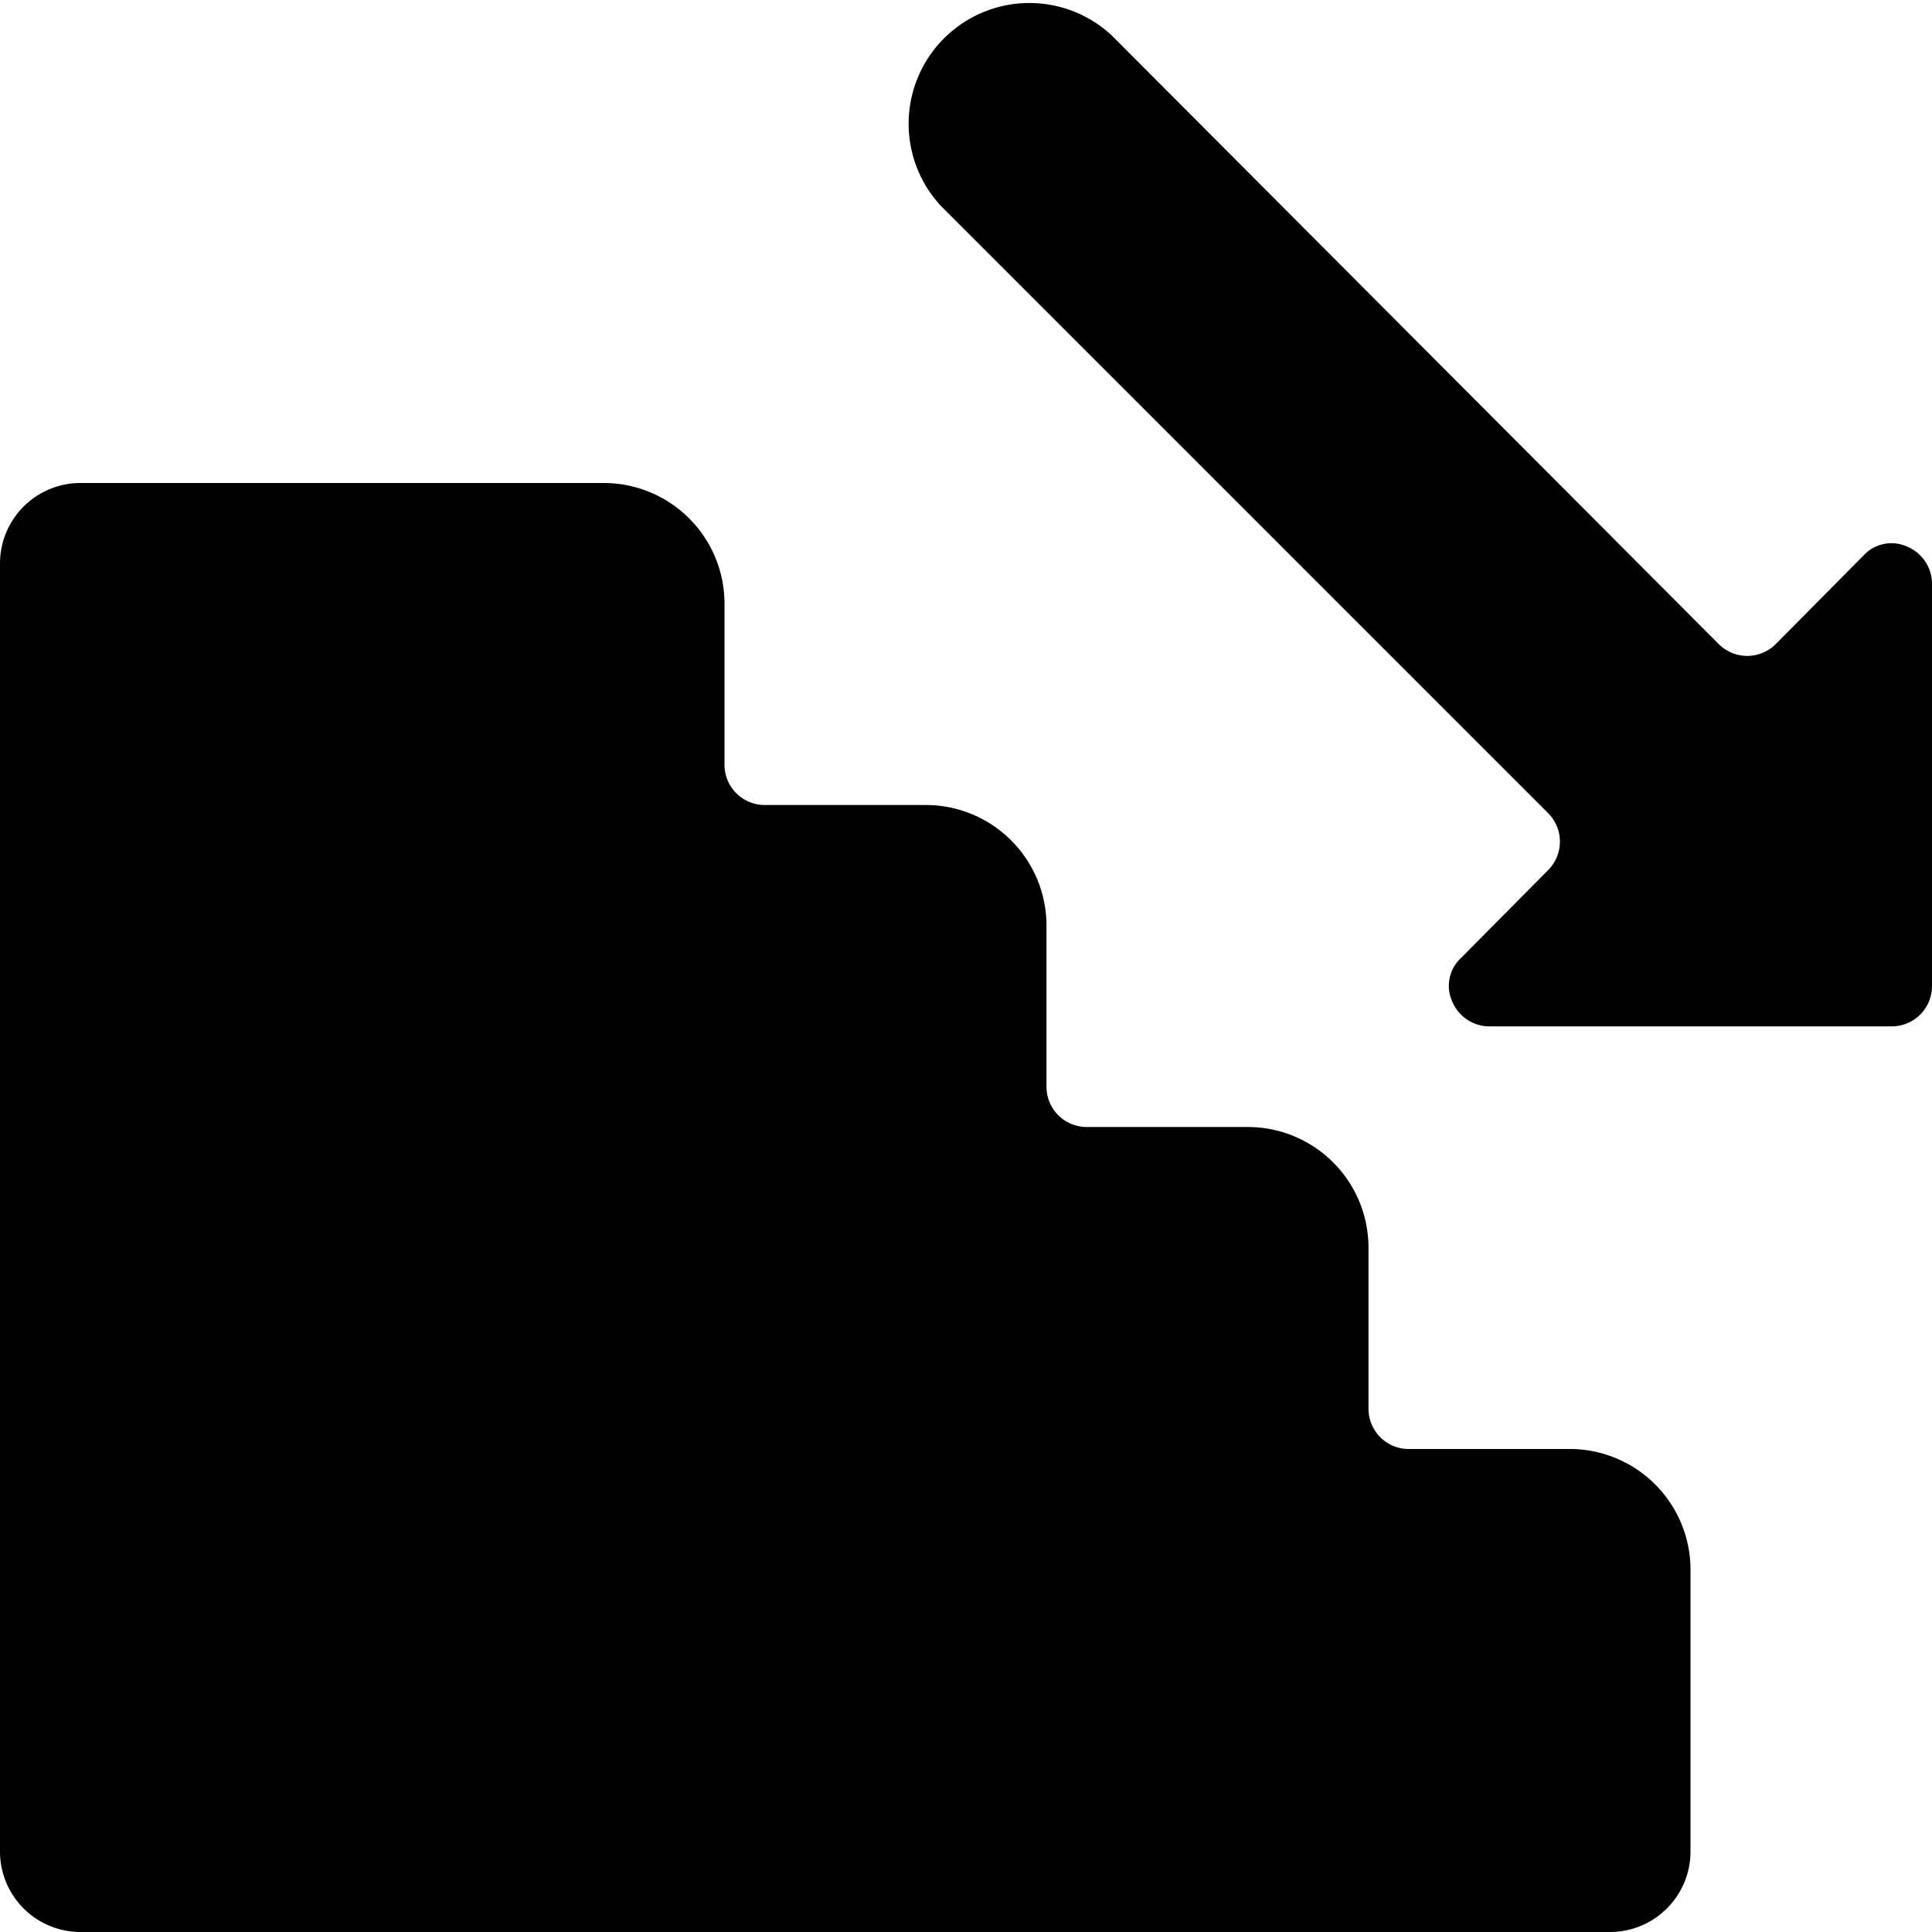 <svg xmlns="http://www.w3.org/2000/svg" viewBox="0 0 24 24"><g><path d="M21 19.5a1.5 1.5 0 0 0 -1.5 -1.5h-2a0.5 0.5 0 0 1 -0.5 -0.5v-2a1.5 1.5 0 0 0 -1.5 -1.5h-2a0.5 0.5 0 0 1 -0.5 -0.5v-2a1.5 1.5 0 0 0 -1.5 -1.5h-2a0.5 0.5 0 0 1 -0.5 -0.5v-2A1.5 1.5 0 0 0 7.5 6H1a1 1 0 0 0 -1 1v16a1 1 0 0 0 1 1h19a1 1 0 0 0 1 -1Z" fill="#000000" stroke-width="1"></path><path d="M23.69 6.79a0.47 0.47 0 0 0 -0.54 0.11L22.06 8a0.5 0.5 0 0 1 -0.71 0L13.81 0.44a1.5 1.5 0 0 0 -2.12 2.12l7.54 7.54a0.5 0.5 0 0 1 0 0.71l-1.08 1.09a0.47 0.47 0 0 0 -0.11 0.54 0.5 0.5 0 0 0 0.46 0.31h5a0.5 0.5 0 0 0 0.5 -0.5v-5a0.5 0.5 0 0 0 -0.31 -0.46Z" fill="#000000" stroke-width="1"></path></g></svg>